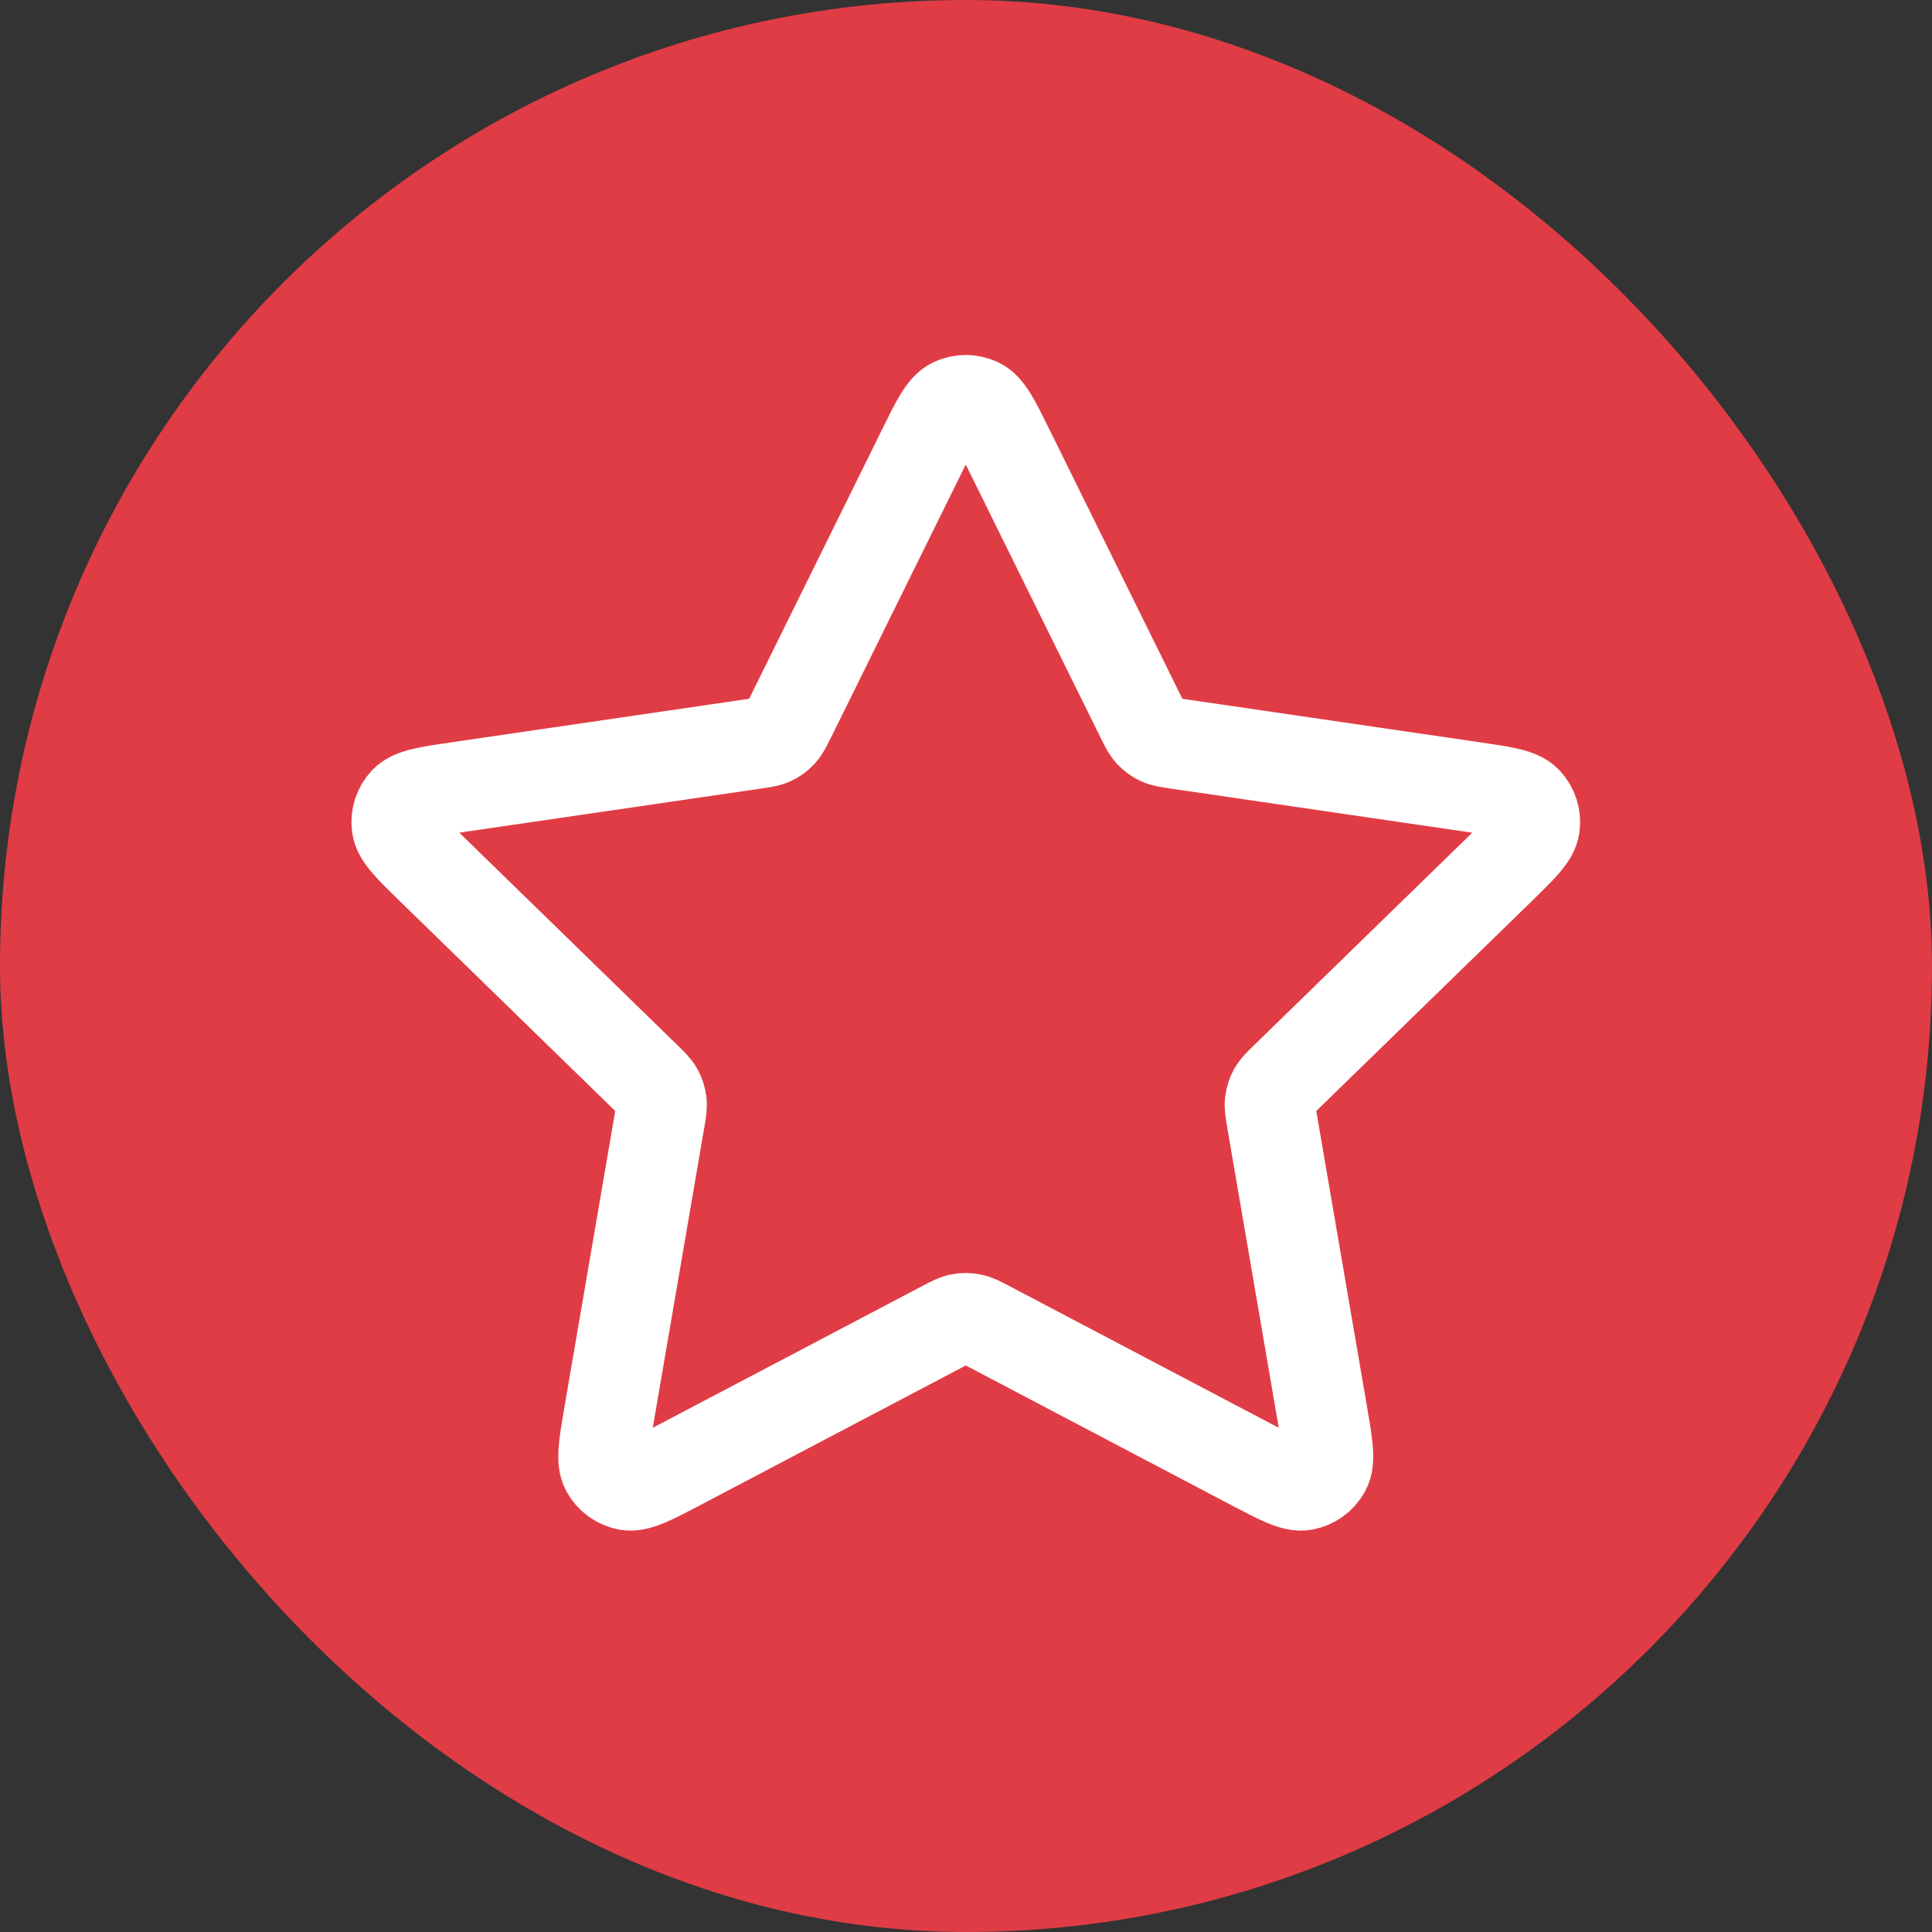 <svg xmlns="http://www.w3.org/2000/svg" width="32" height="32" viewBox="0 0 32 32" fill="none">
    <rect x="0" y="0" width="32" height="32" fill="#333333" stroke="none"/>
    <rect width="32" height="32" rx="16" fill="#E03C45" />
    <path
        d="M15.279 7.453C15.509 6.986 15.624 6.752 15.781 6.678C15.917 6.613 16.075 6.613 16.211 6.678C16.368 6.752 16.483 6.986 16.713 7.453L18.9 11.883C18.968 12.02 19.002 12.089 19.052 12.143C19.096 12.19 19.149 12.229 19.207 12.256C19.274 12.287 19.35 12.298 19.502 12.32L24.393 13.035C24.908 13.11 25.166 13.148 25.285 13.274C25.389 13.383 25.437 13.534 25.418 13.683C25.395 13.855 25.209 14.036 24.836 14.4L21.297 17.846C21.187 17.953 21.132 18.007 21.096 18.071C21.065 18.127 21.045 18.189 21.037 18.254C21.028 18.326 21.041 18.402 21.067 18.554L21.902 23.421C21.99 23.935 22.034 24.191 21.951 24.344C21.879 24.476 21.751 24.569 21.603 24.597C21.433 24.628 21.202 24.507 20.741 24.265L16.369 21.965C16.232 21.893 16.164 21.858 16.092 21.844C16.029 21.831 15.963 21.831 15.9 21.844C15.828 21.858 15.76 21.893 15.624 21.965L11.251 24.265C10.79 24.507 10.559 24.628 10.389 24.597C10.241 24.569 10.113 24.476 10.041 24.344C9.958 24.191 10.002 23.935 10.09 23.421L10.925 18.554C10.951 18.402 10.964 18.326 10.955 18.254C10.947 18.189 10.927 18.127 10.896 18.071C10.86 18.007 10.805 17.953 10.695 17.846L7.157 14.4C6.784 14.036 6.597 13.855 6.575 13.683C6.555 13.534 6.604 13.383 6.707 13.274C6.827 13.148 7.084 13.11 7.599 13.035L12.49 12.32C12.643 12.298 12.719 12.287 12.785 12.256C12.844 12.229 12.896 12.19 12.94 12.143C12.99 12.089 13.024 12.02 13.092 11.883L15.279 7.453Z"
        stroke="white" stroke-width="1.5" stroke-linecap="round" stroke-linejoin="round" />
</svg>